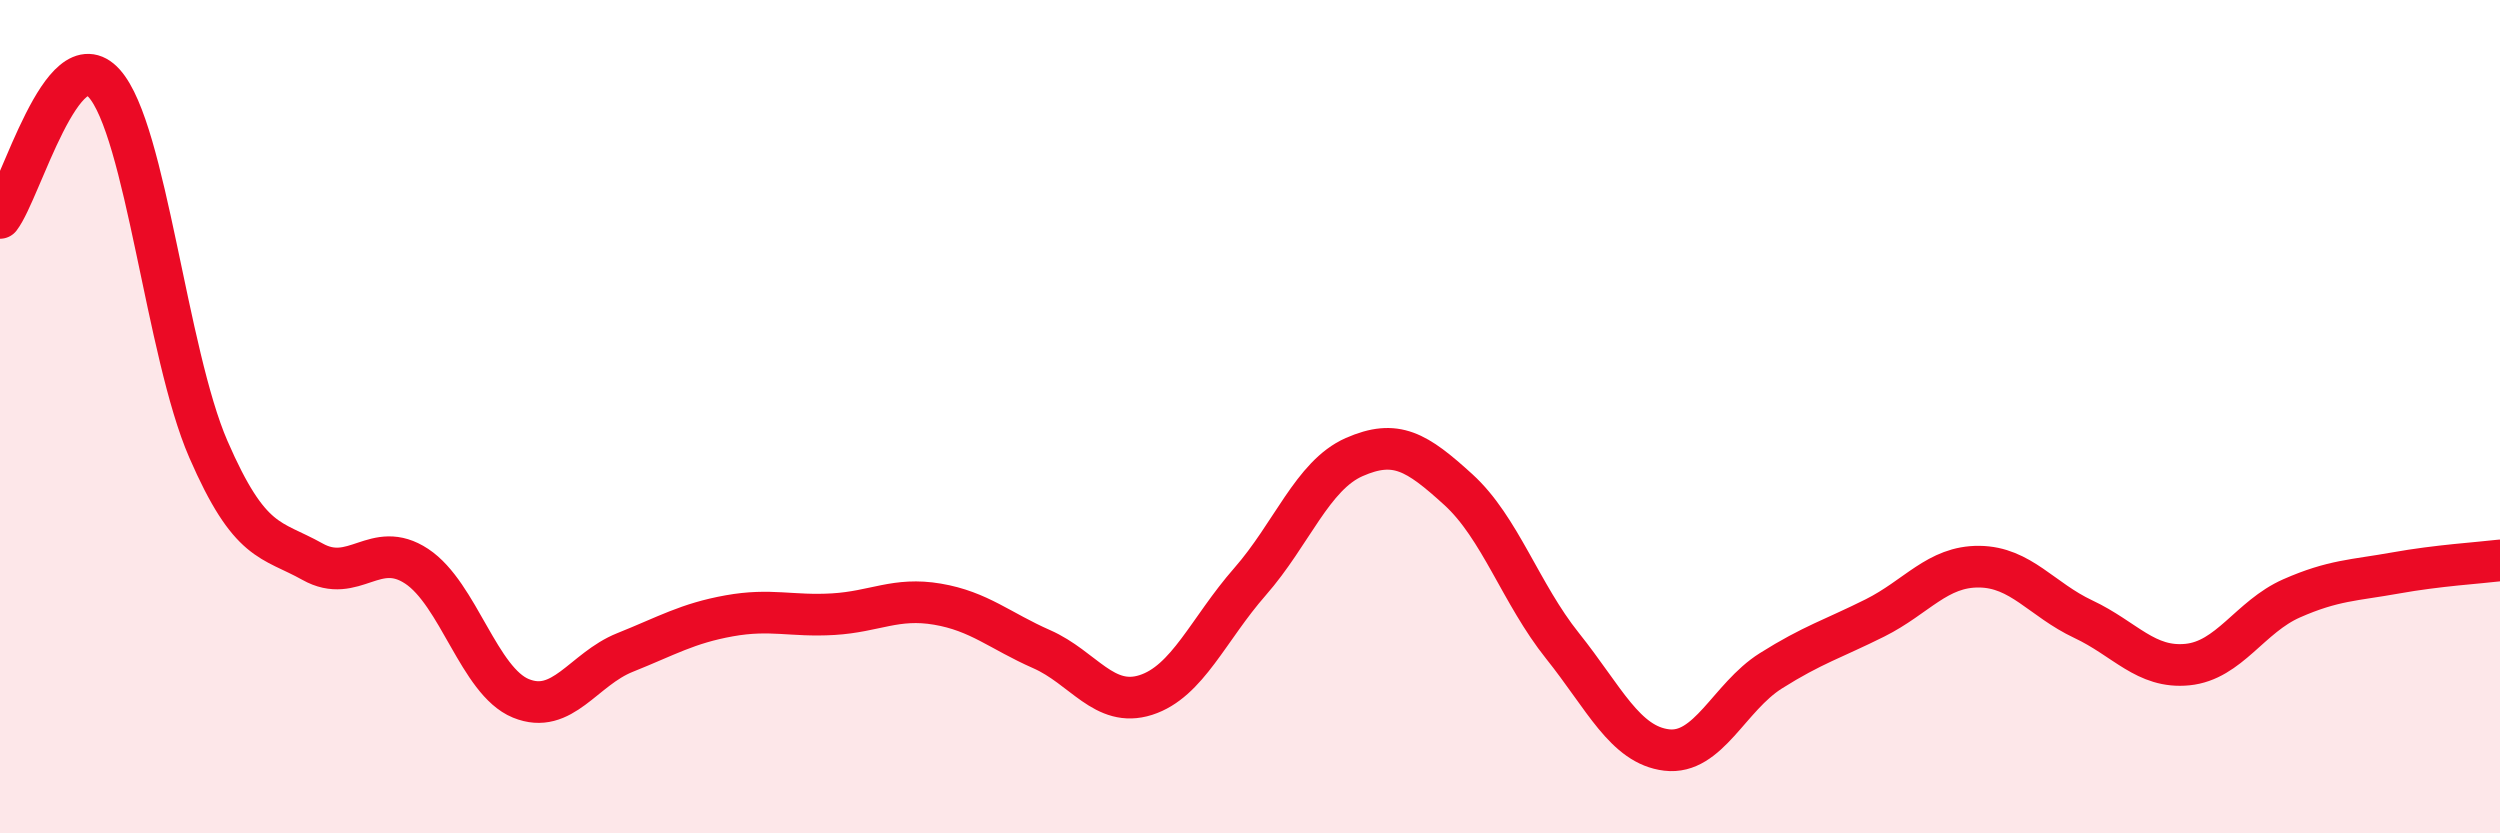
    <svg width="60" height="20" viewBox="0 0 60 20" xmlns="http://www.w3.org/2000/svg">
      <path
        d="M 0,5.23 C 0.5,4.58 1.5,0.89 2.5,2 C 3.5,3.11 4,8.48 5,10.78 C 6,13.08 6.5,12.92 7.5,13.48 C 8.5,14.04 9,12.93 10,13.59 C 11,14.25 11.5,16.35 12.5,16.76 C 13.5,17.17 14,16.06 15,15.66 C 16,15.26 16.5,14.96 17.5,14.78 C 18.5,14.6 19,14.8 20,14.74 C 21,14.68 21.5,14.33 22.5,14.5 C 23.5,14.67 24,15.14 25,15.58 C 26,16.02 26.5,17 27.5,16.68 C 28.5,16.36 29,15.1 30,13.96 C 31,12.82 31.5,11.41 32.5,10.97 C 33.5,10.53 34,10.84 35,11.75 C 36,12.66 36.5,14.25 37.5,15.5 C 38.5,16.75 39,17.88 40,18 C 41,18.12 41.5,16.73 42.5,16.1 C 43.5,15.47 44,15.33 45,14.83 C 46,14.33 46.5,13.59 47.5,13.6 C 48.5,13.61 49,14.39 50,14.86 C 51,15.33 51.5,16.05 52.5,15.95 C 53.5,15.85 54,14.8 55,14.36 C 56,13.92 56.5,13.93 57.5,13.75 C 58.5,13.57 59.5,13.51 60,13.45L60 20L0 20Z"
        fill="#EB0A25"
        opacity="0.1"
        stroke-linecap="round"
        stroke-linejoin="round"
      />
      <path
        d="M 0,5.23 C 0.5,4.58 1.5,0.89 2.5,2 C 3.5,3.11 4,8.48 5,10.78 C 6,13.08 6.5,12.92 7.5,13.48 C 8.5,14.04 9,12.93 10,13.59 C 11,14.25 11.5,16.35 12.5,16.76 C 13.5,17.17 14,16.06 15,15.66 C 16,15.26 16.5,14.96 17.5,14.78 C 18.5,14.6 19,14.8 20,14.74 C 21,14.68 21.5,14.33 22.5,14.5 C 23.5,14.67 24,15.14 25,15.58 C 26,16.02 26.5,17 27.5,16.68 C 28.5,16.36 29,15.1 30,13.96 C 31,12.82 31.5,11.41 32.5,10.97 C 33.5,10.53 34,10.84 35,11.75 C 36,12.66 36.5,14.25 37.5,15.5 C 38.5,16.75 39,17.88 40,18 C 41,18.12 41.5,16.73 42.5,16.1 C 43.5,15.47 44,15.33 45,14.83 C 46,14.33 46.5,13.59 47.5,13.6 C 48.5,13.61 49,14.39 50,14.86 C 51,15.33 51.5,16.05 52.5,15.95 C 53.5,15.85 54,14.8 55,14.36 C 56,13.92 56.5,13.93 57.5,13.75 C 58.5,13.57 59.5,13.51 60,13.45"
        stroke="#EB0A25"
        stroke-width="1"
        fill="none"
        stroke-linecap="round"
        stroke-linejoin="round"
      />
    </svg>
  